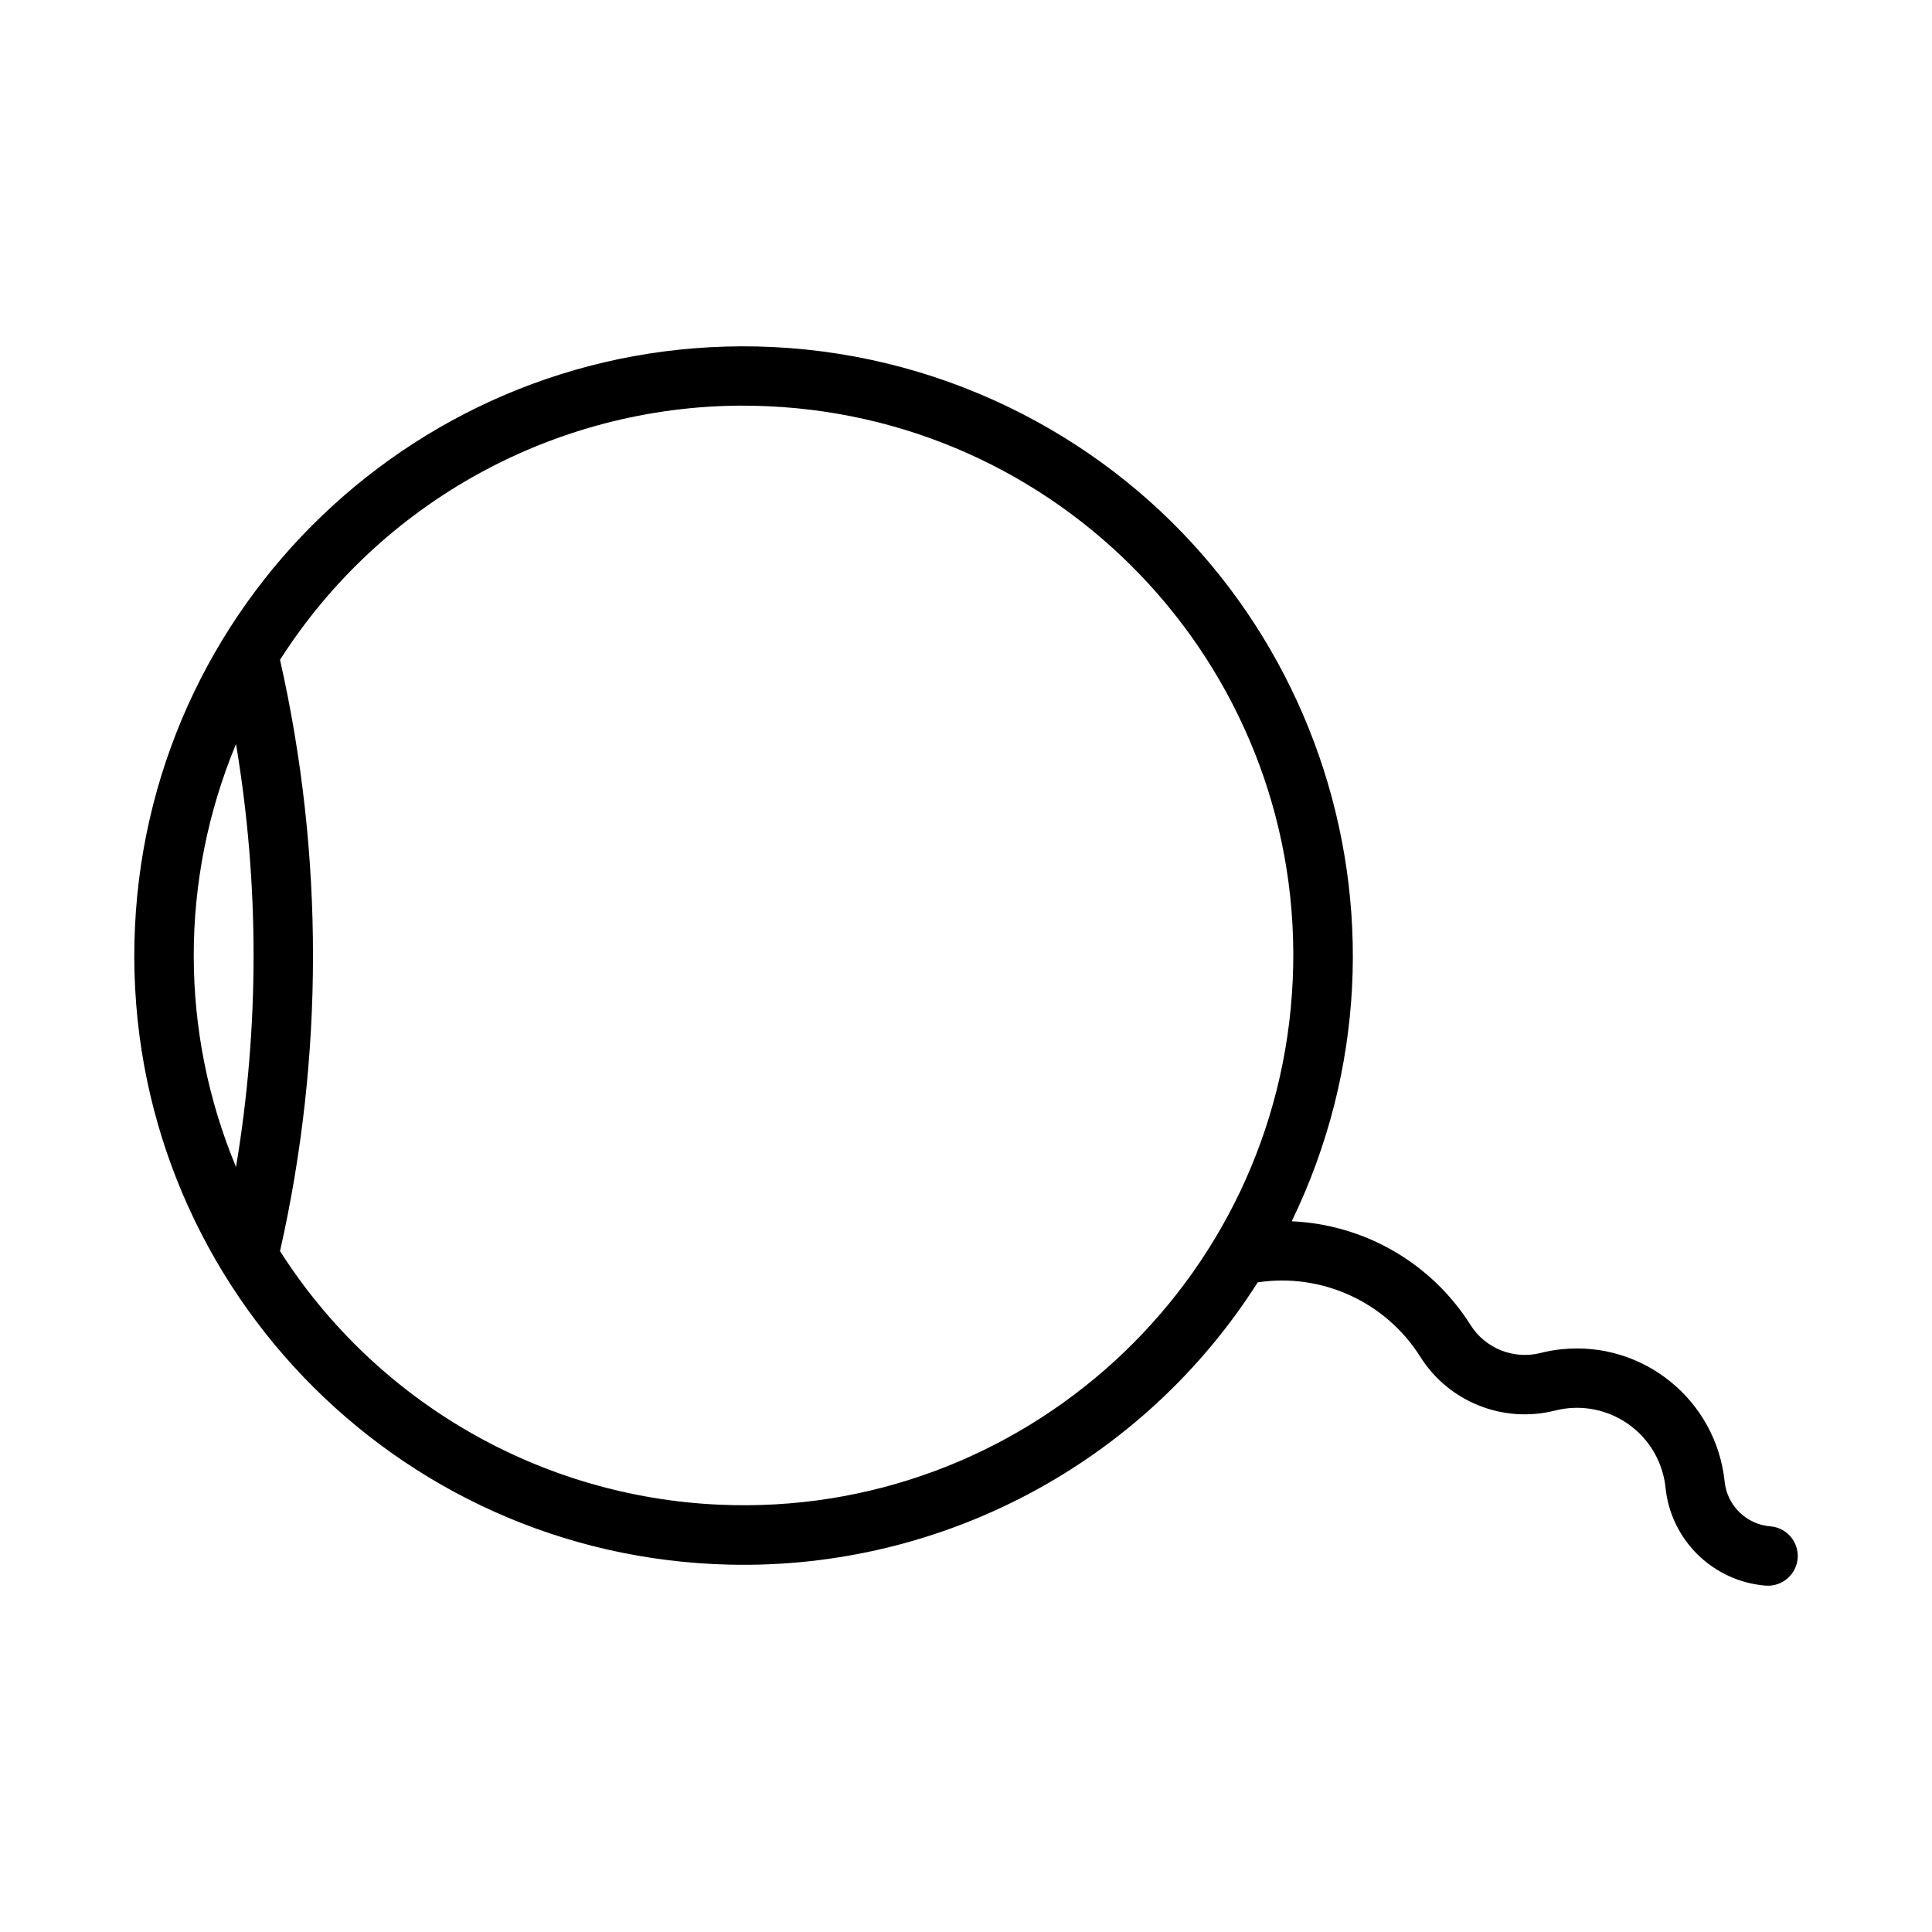 <?xml version="1.0" encoding="UTF-8"?>
<!-- Uploaded to: SVG Repo, www.svgrepo.com, Generator: SVG Repo Mixer Tools -->
<svg fill="#000000" width="800px" height="800px" version="1.1" viewBox="144 144 512 512" xmlns="http://www.w3.org/2000/svg">
 <path d="m344.61 235.82c-89.141-1.969-163 68.707-164.98 157.85-1.984 89.145 68.691 163.02 157.84 164.98 56.488 1.258 109.53-27.129 139.84-74.816 17.004-2.551 33.898 5.18 43.074 19.711 7.559 11.996 21.98 17.742 35.738 14.266 12.641-3.195 25.488 4.457 28.668 17.113 0.285 1.102 0.488 2.234 0.598 3.371 1.449 13.902 12.609 24.797 26.543 25.914 4.328 0.332 8.141-2.93 8.469-7.258 0.332-4.312-2.883-8.094-7.211-8.453-6.375-0.504-11.477-5.481-12.137-11.84-2.25-21.617-21.586-37.328-43.203-35.094-1.891 0.188-3.762 0.52-5.59 0.992-7.133 1.793-14.625-1.195-18.547-7.414-10.328-16.375-28.039-26.641-47.391-27.488 38.887-80.23 5.367-176.8-74.863-215.7-20.871-10.125-43.652-15.617-66.844-16.137zm-4.012 15.68c2.312 0 4.629 0.047 6.941 0.156 80.391 3.606 142.66 71.684 139.05 152.05-3.59 80.375-71.668 142.66-152.05 139.05-47.406-2.125-90.812-27.191-116.33-67.195 11.652-51.578 11.652-105.12 0-156.7 26.668-41.812 72.785-67.211 122.39-67.367zm-134.05 89.68c6.203 37.094 6.203 74.973 0 112.08-14.941-35.883-14.941-76.219 0-112.08z"/>
</svg>